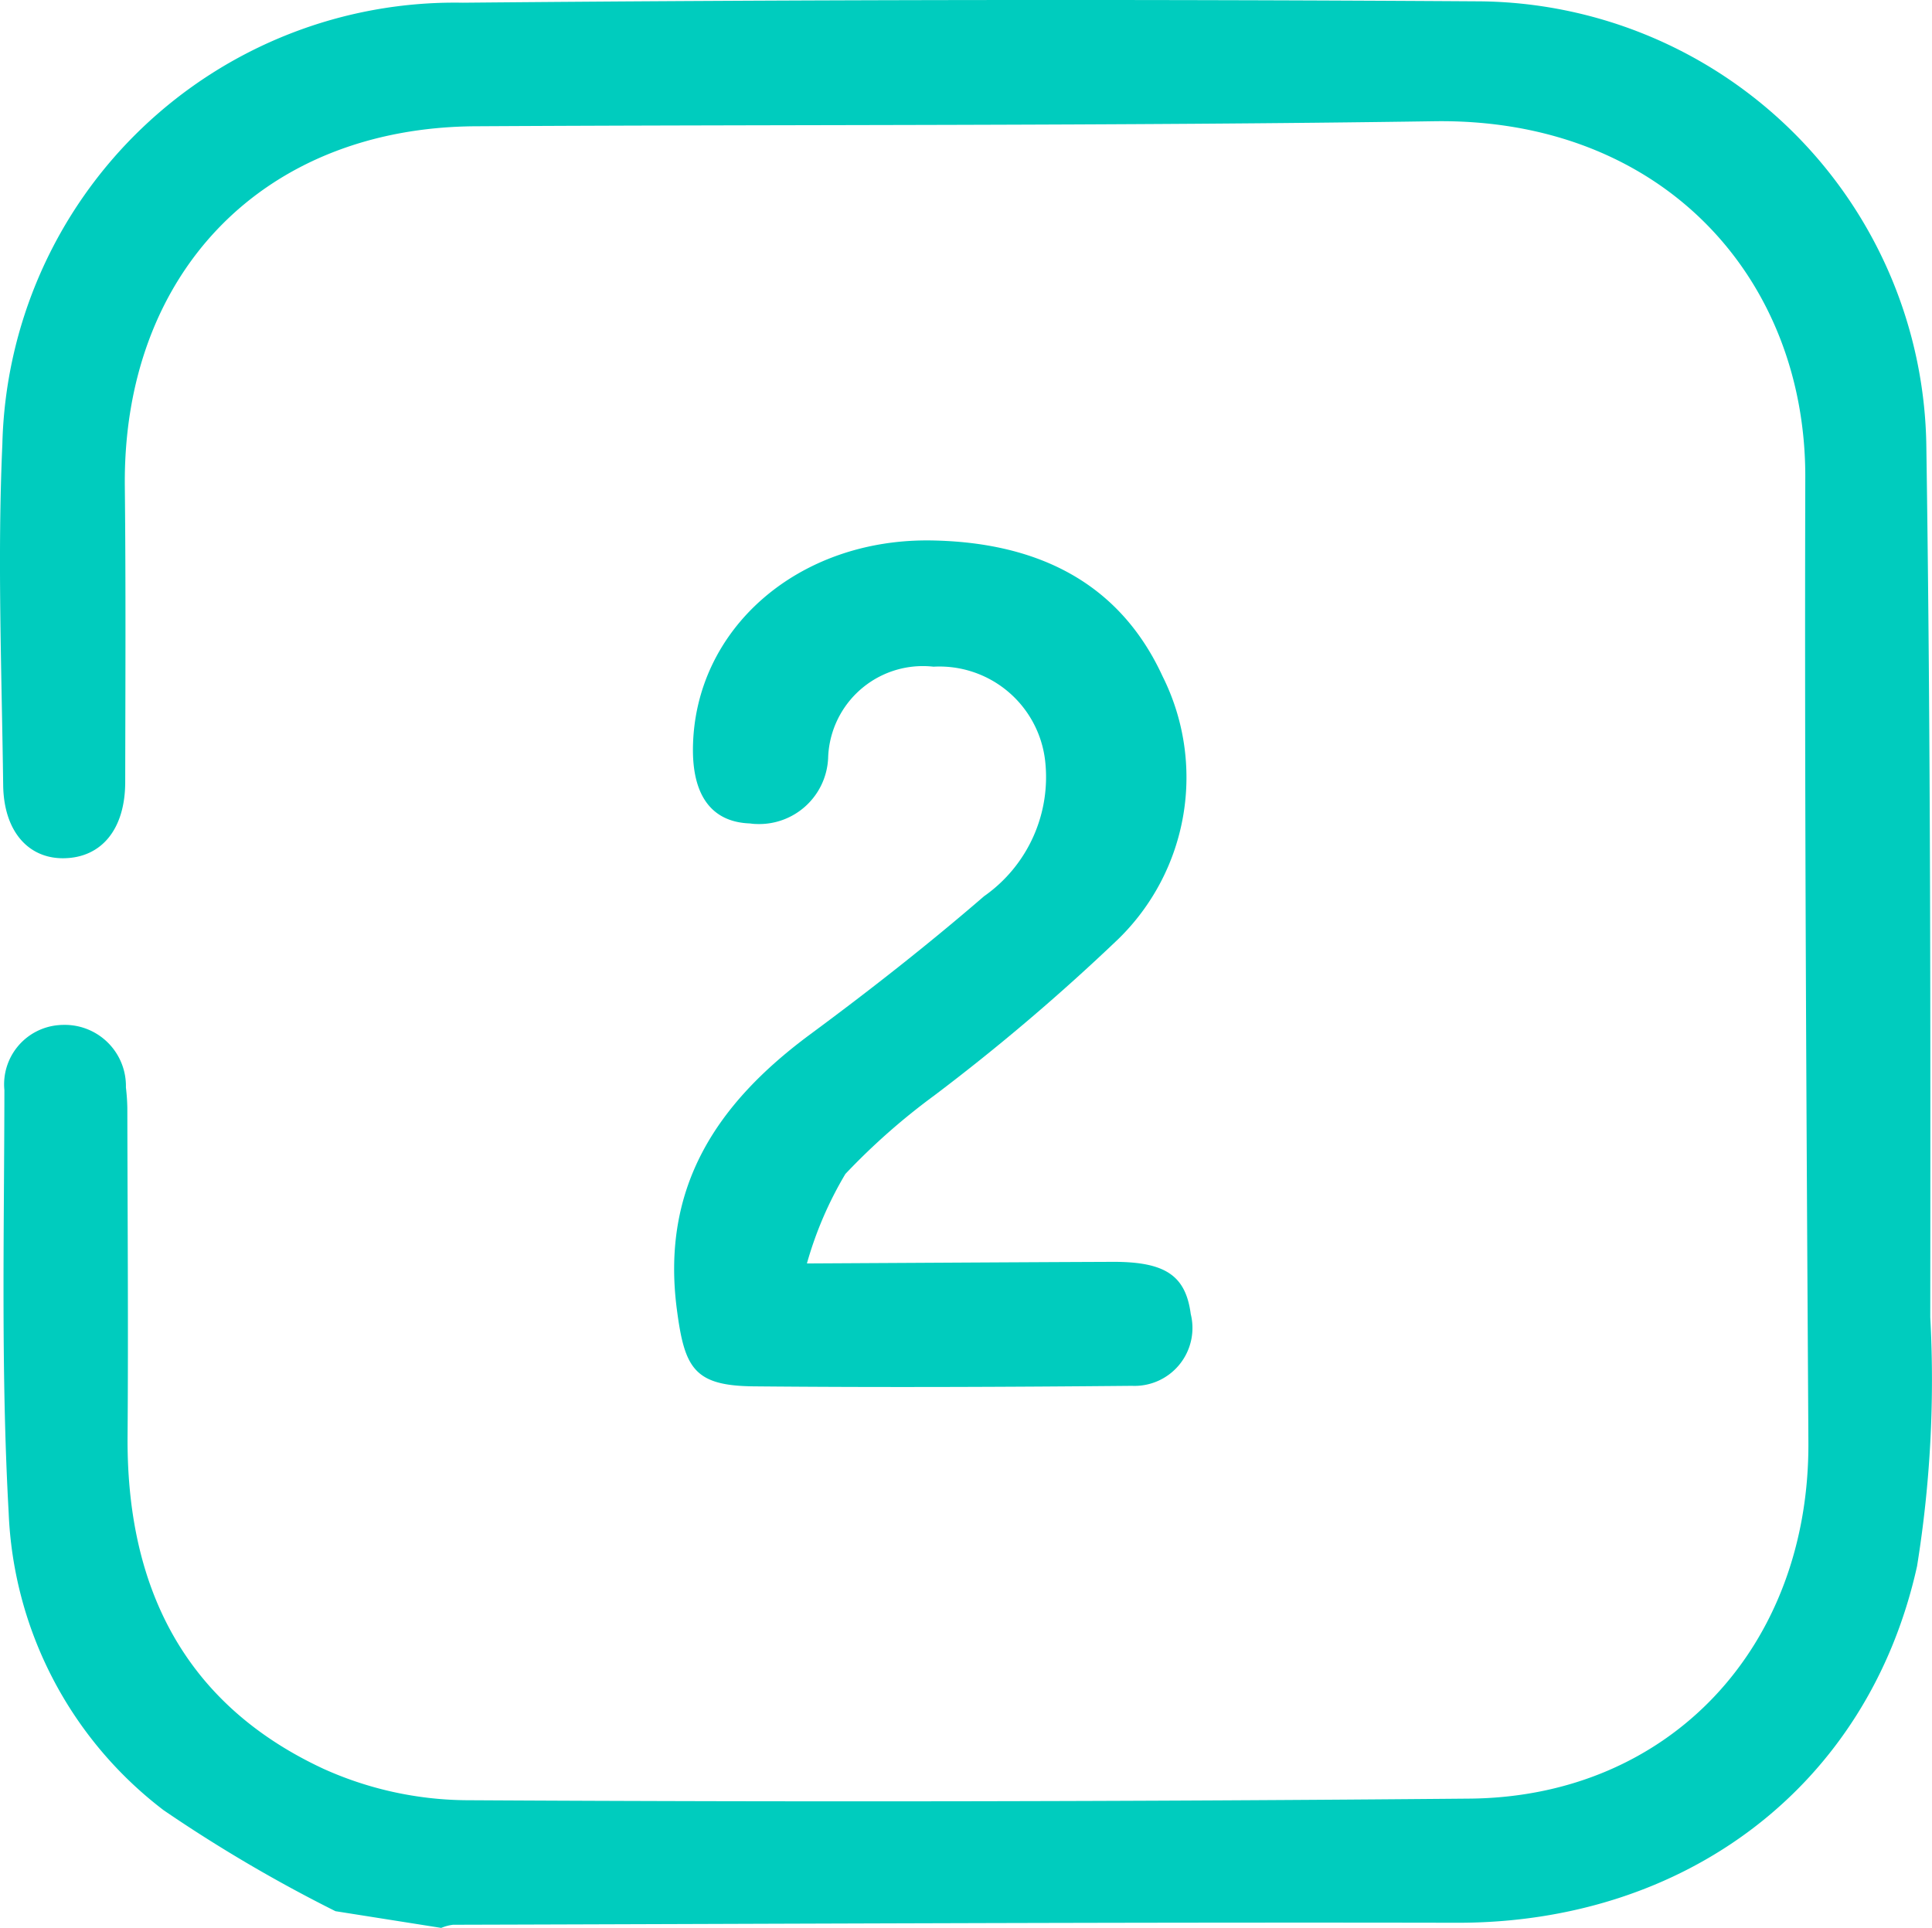 <?xml version="1.0" encoding="UTF-8"?> <svg xmlns="http://www.w3.org/2000/svg" xmlns:xlink="http://www.w3.org/1999/xlink" width="49.235" height="49.134" viewBox="0 0 49.235 49.134"><defs><clipPath id="clip-path"><rect id="Rectangle_42276" data-name="Rectangle 42276" width="49.235" height="49.134" transform="translate(0 0)" fill="none"></rect></clipPath></defs><g id="Group_31496" data-name="Group 31496" transform="translate(0 0)"><g id="Group_31496-2" data-name="Group 31496" clip-path="url(#clip-path)"><path id="Path_106585" data-name="Path 106585" d="M8.549,48.708a37.451,37.451,0,0,1-4.38-2.574A10.04,10.04,0,0,1,.221,38.556c-.2-3.582-.113-7.182-.109-10.774a1.514,1.514,0,0,1,1.36-1.654c.051-.005.1-.008.151-.008a1.558,1.558,0,0,1,1.586,1.53v.068a5.066,5.066,0,0,1,.036.522c.005,2.79.027,5.58.006,8.37-.027,3.826,1.434,6.815,4.994,8.47a9.016,9.016,0,0,0,3.636.8q12.788.073,25.576-.041c5.11-.048,8.661-3.893,8.628-9.091-.048-8.192-.1-16.392-.079-24.587.01-5.081-3.646-9.157-9.459-9.071-8.14.121-16.282.082-24.42.128-5.414.029-9,3.737-8.946,9.177.027,2.511.014,5.023.01,7.533,0,1.2-.6,1.935-1.572,1.945-.9.008-1.523-.689-1.538-1.864-.037-2.894-.15-5.8-.021-8.683A11.533,11.533,0,0,1,11.794.069Q24.739-.049,37.685.034A11.491,11.491,0,0,1,49.091,11.388c.11,7.392.106,14.787.1,22.181a29.838,29.838,0,0,1-.337,6.347c-1.25,5.641-5.938,9.1-11.733,9.087-8.526-.017-17.052.028-25.577.051a1.157,1.157,0,0,0-.3.08Z" fill="#00ccbe"></path><path id="Path_106586" data-name="Path 106586" d="M20.564,32.2c2.837-.015,5.31-.031,7.781-.041,1.349-.005,1.869.344,2,1.33a1.476,1.476,0,0,1-1.5,1.83c-3.213.03-6.428.043-9.641.013-1.516-.015-1.758-.465-1.953-1.946-.415-3.132,1.019-5.268,3.4-7.028,1.515-1.12,3-2.284,4.427-3.517a3.708,3.708,0,0,0,1.555-3.464,2.712,2.712,0,0,0-2.844-2.386,2.416,2.416,0,0,0-2.671,2.131c-.008.067-.012.135-.014.2A1.759,1.759,0,0,1,19.271,21c-.054,0-.107-.007-.161-.014-.972-.035-1.464-.709-1.451-1.919.035-3.04,2.683-5.354,6.093-5.293,2.6.047,4.746,1.008,5.875,3.462A5.754,5.754,0,0,1,28.5,23.931a53.375,53.375,0,0,1-4.69,3.988,16.854,16.854,0,0,0-2.266,2,9.438,9.438,0,0,0-.981,2.283" fill="#00ccbe"></path></g></g></svg> 